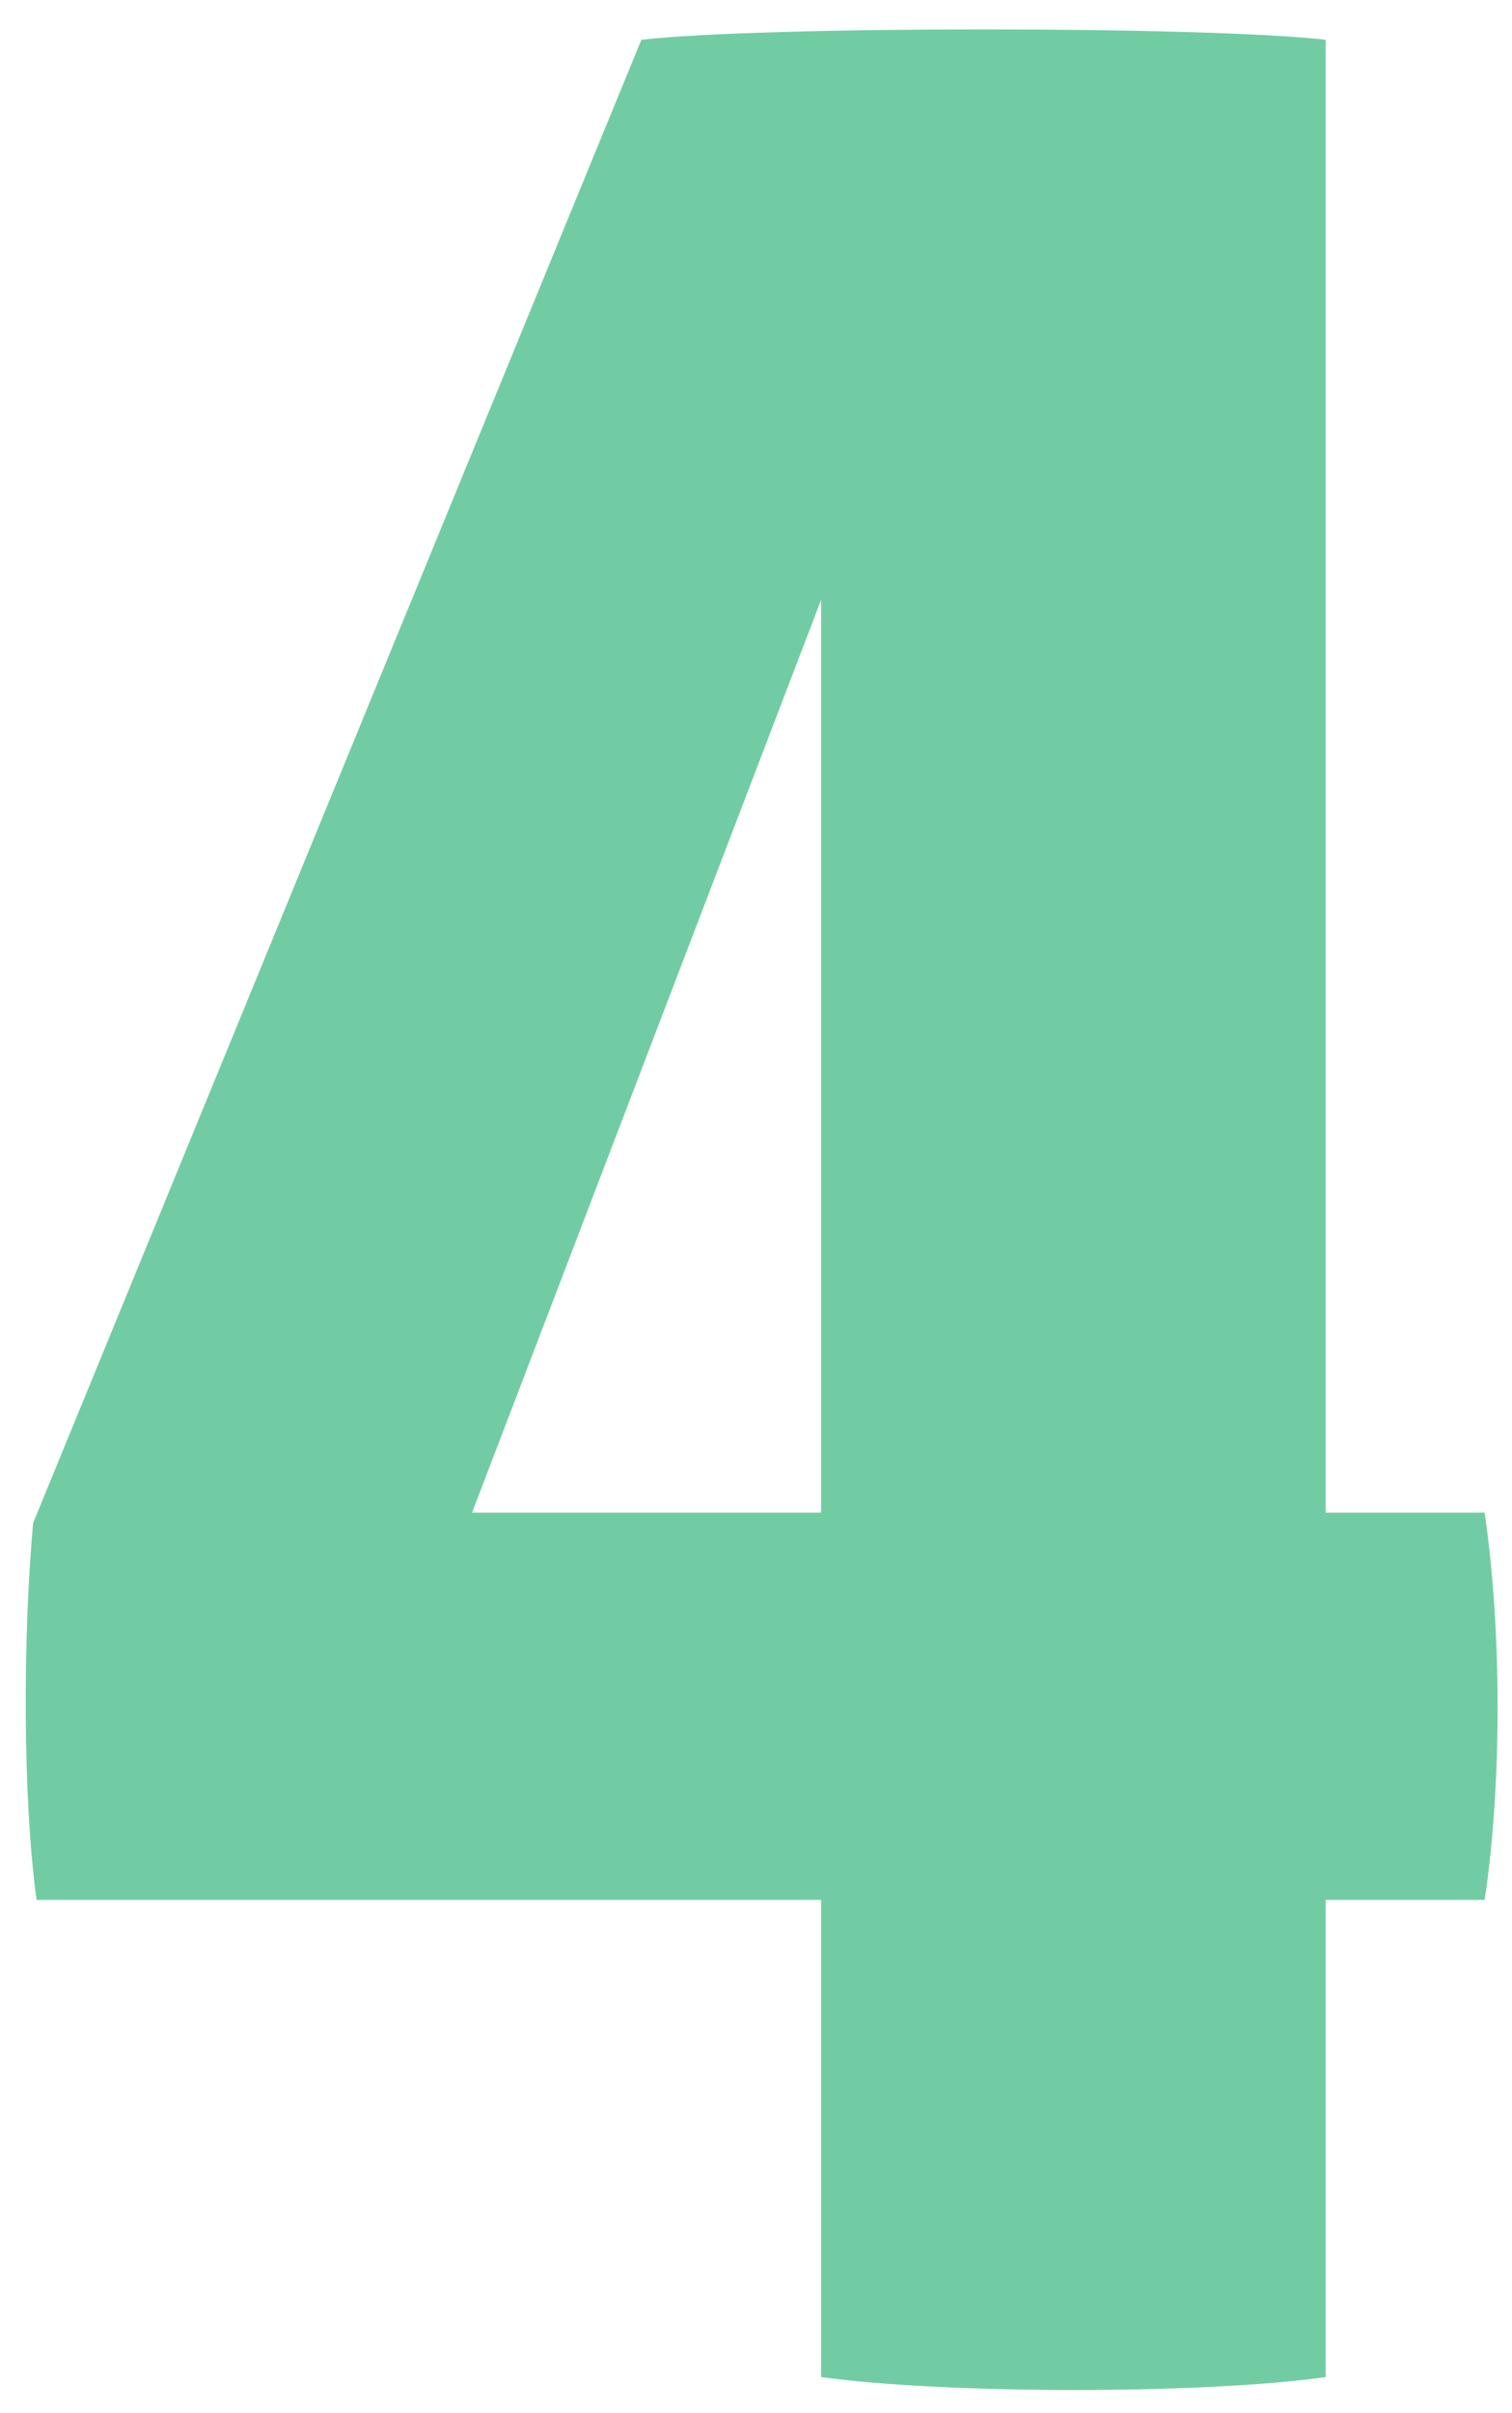 <svg width="42" height="67" viewBox="0 0 42 67" fill="none" xmlns="http://www.w3.org/2000/svg">
<path d="M41.24 52.752H36.824V66C33.464 66.48 26.264 66.48 22.808 66V52.752H1.016C0.632 49.968 0.632 45.456 0.92 42.288L17.816 1.104C21.176 0.72 33.464 0.72 36.824 1.104V42H41.24C41.72 45.264 41.72 49.584 41.24 52.752ZM22.808 42V16.656L13.112 42H22.808Z" fill="#72CCA3"/>
</svg>
